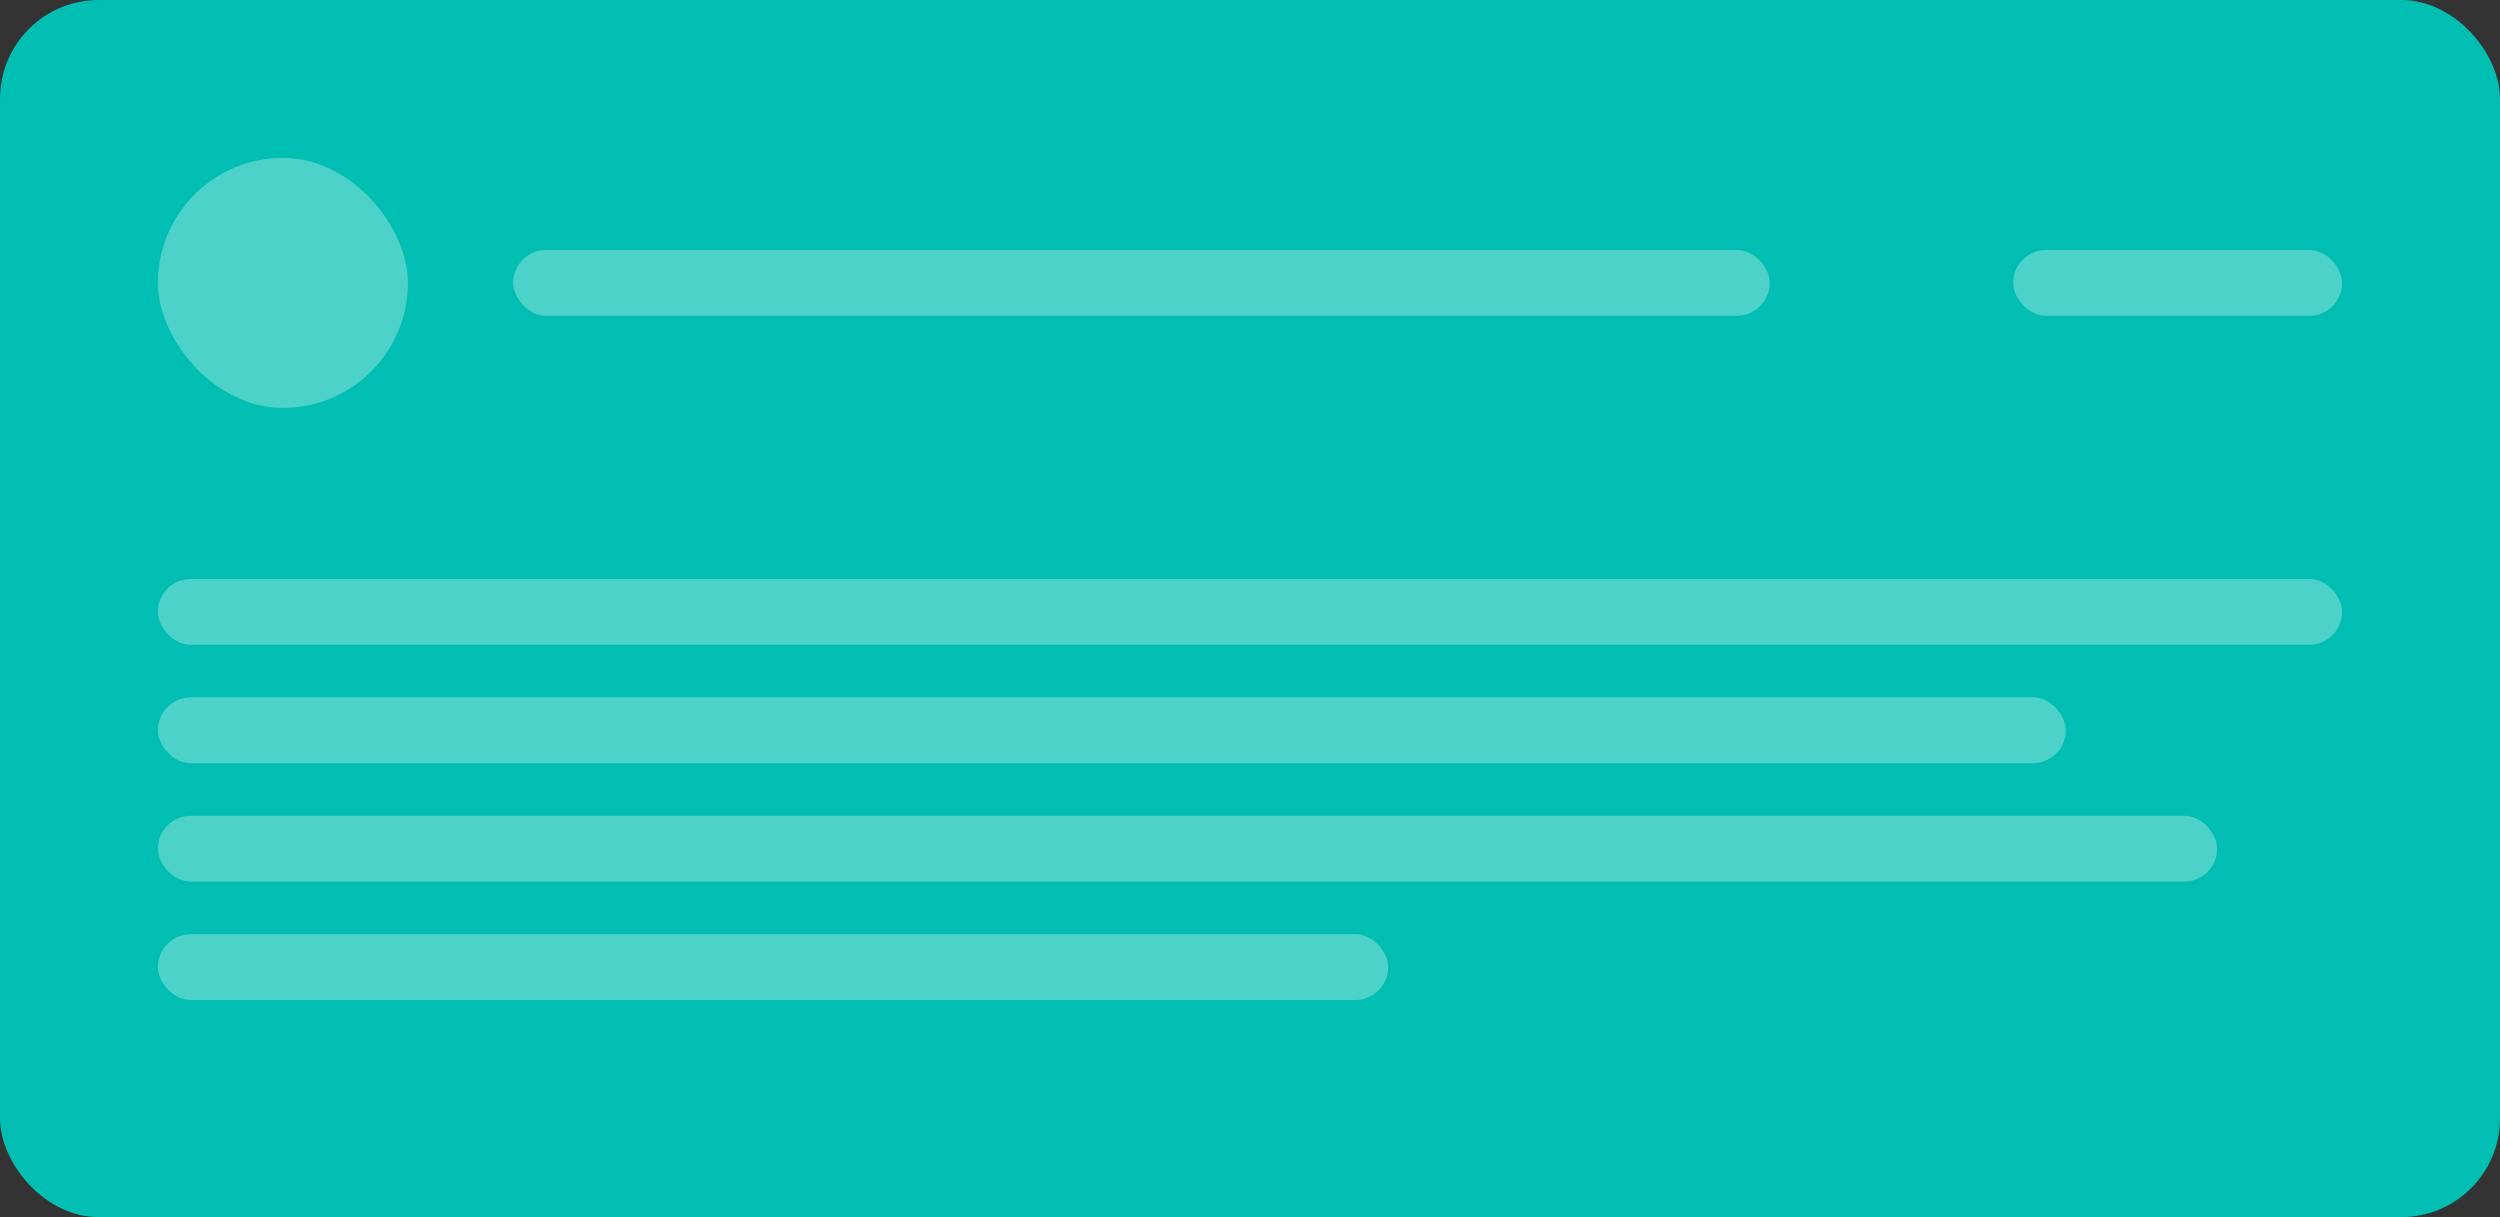 <svg width="380" height="185" viewBox="0 0 380 185" fill="none" xmlns="http://www.w3.org/2000/svg">
<rect x="0" y="0" width="380" height="185" fill="#333333" stroke="none"/>
<rect width="380" height="185" rx="15" fill="#00BFB2"/>
<rect x="24" y="24" width="38" height="38" rx="19" fill="white" fill-opacity="0.3"/>
<rect x="306" y="38" width="50" height="10" rx="5" fill="white" fill-opacity="0.3"/>
<rect x="78" y="38" width="191" height="10" rx="5" fill="white" fill-opacity="0.3"/>
<rect x="24" y="88" width="332" height="10" rx="5" fill="white" fill-opacity="0.3"/>
<rect x="24" y="106" width="290" height="10" rx="5" fill="white" fill-opacity="0.3"/>
<rect x="24" y="124" width="313" height="10" rx="5" fill="white" fill-opacity="0.3"/>
<rect x="24" y="142" width="187" height="10" rx="5" fill="white" fill-opacity="0.3"/>
</svg>
